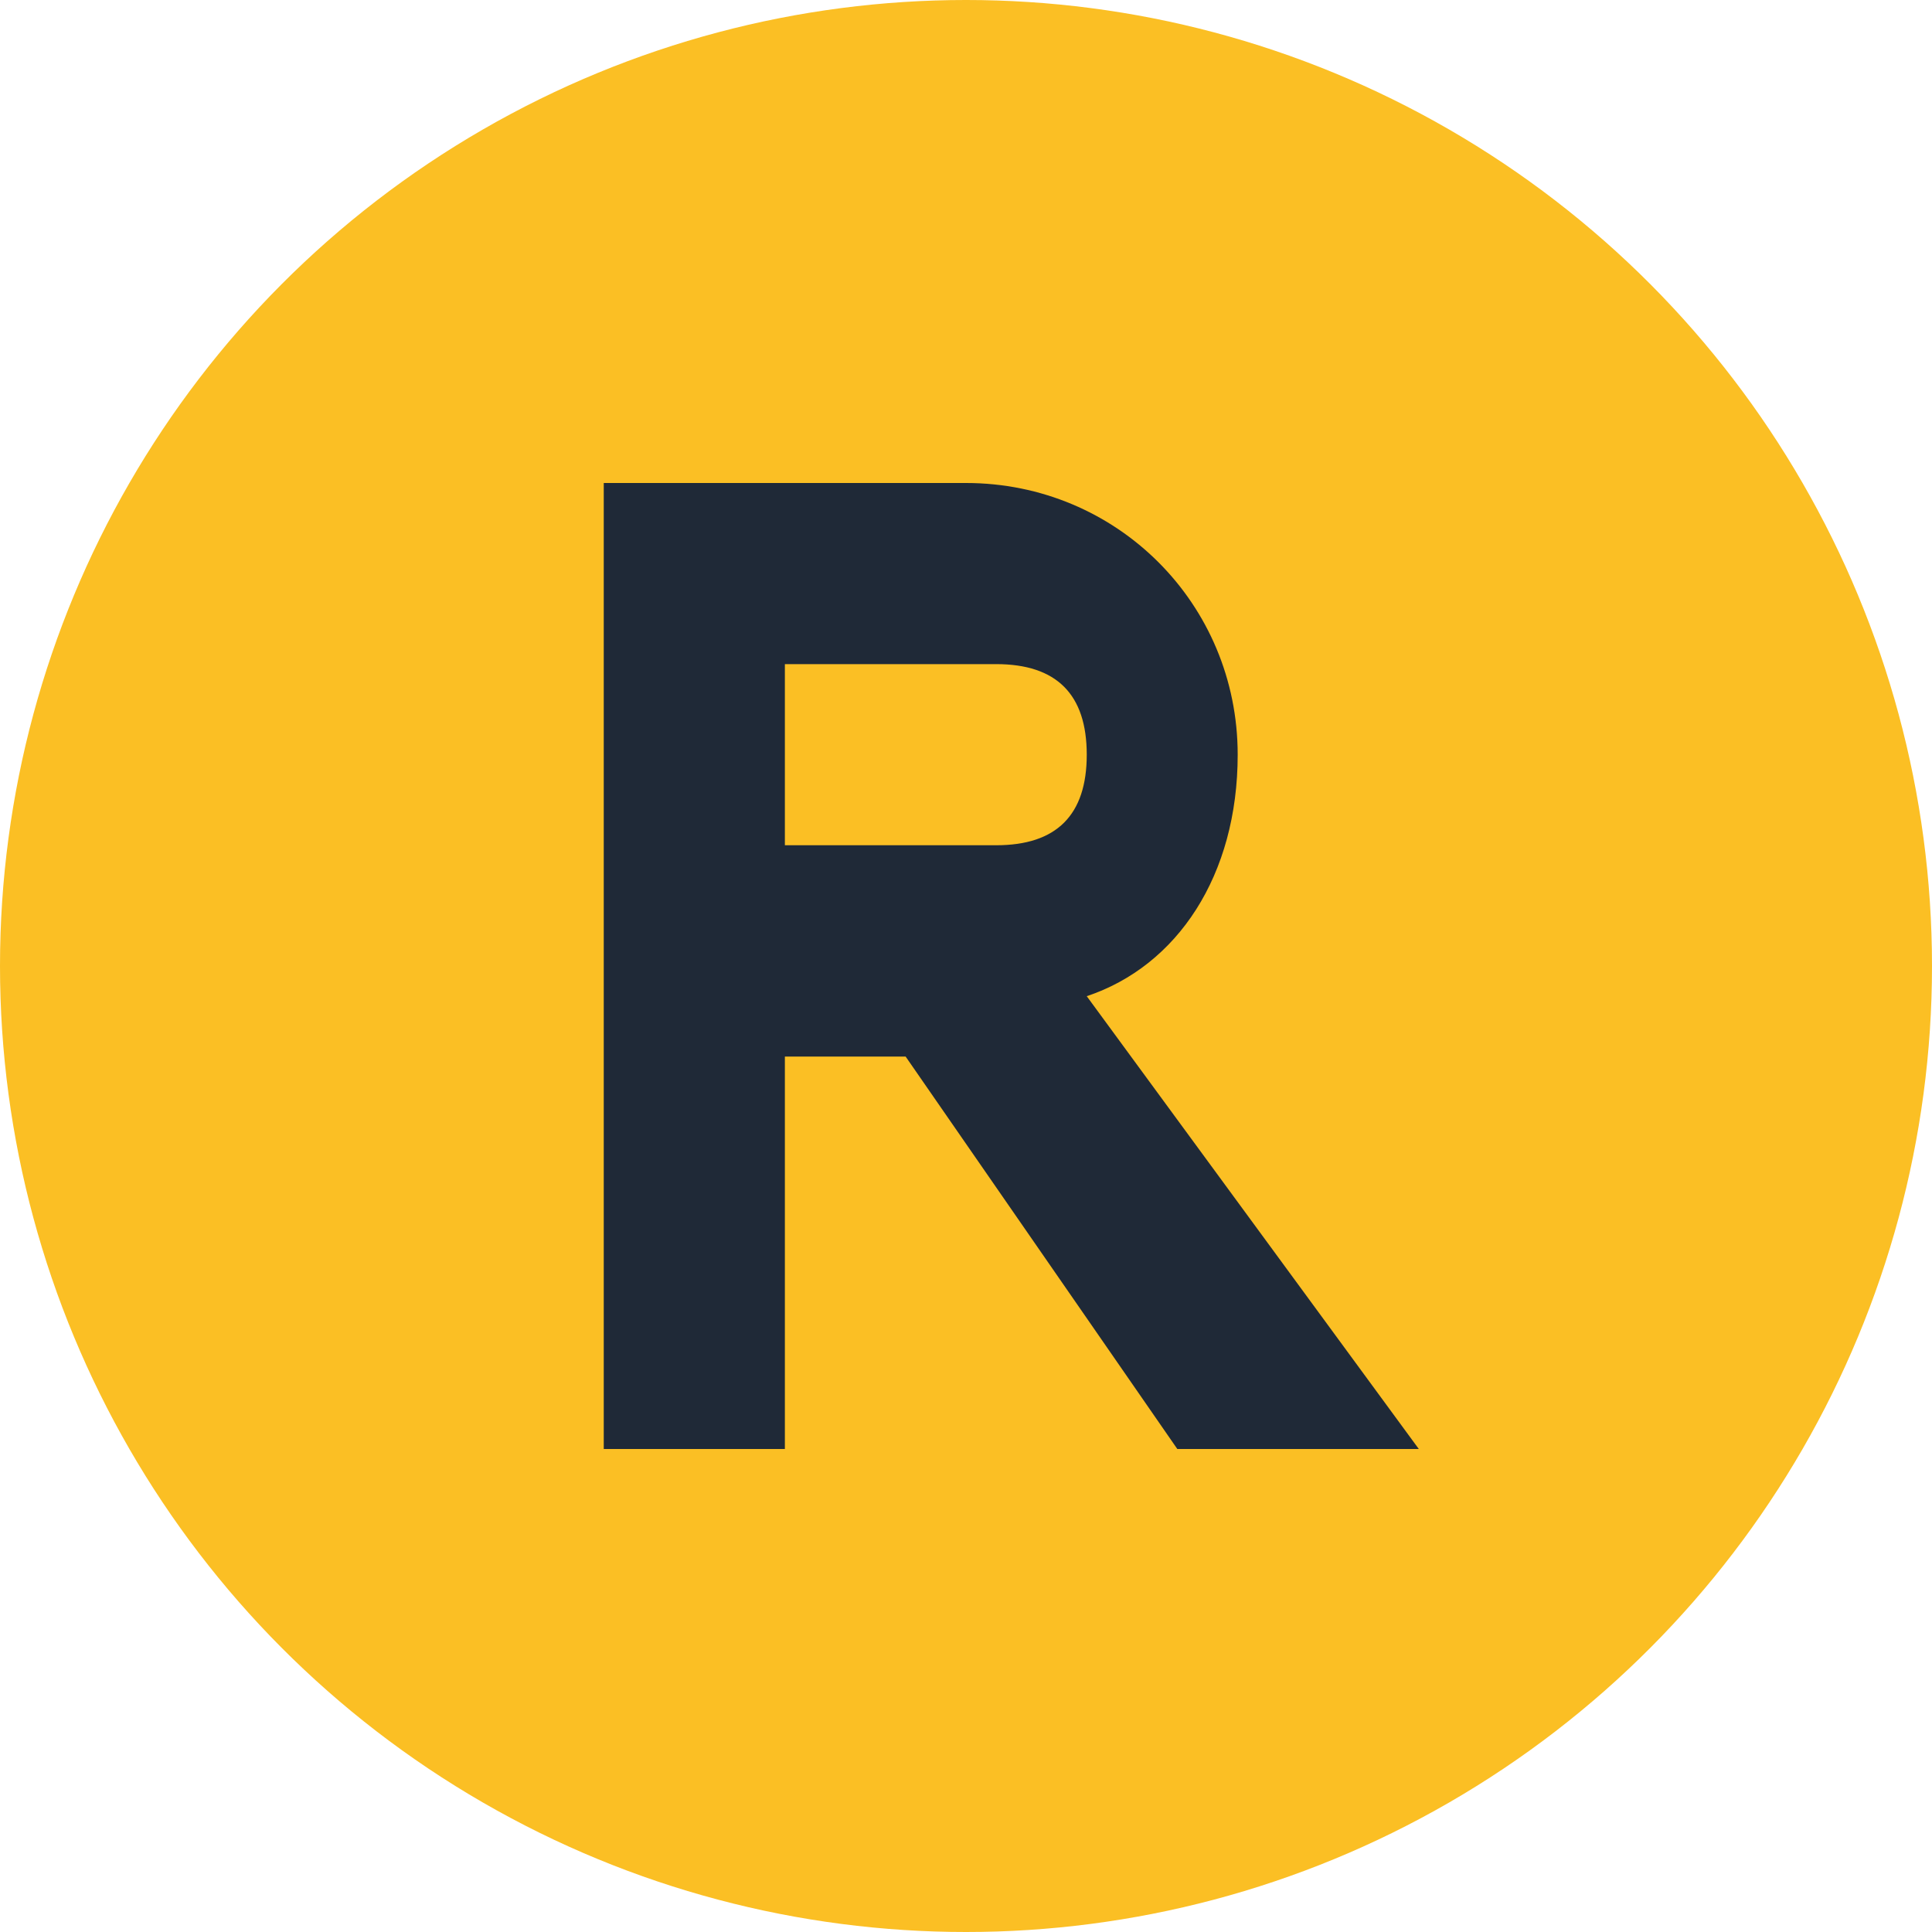 <svg width="32" height="32" viewBox="0 0 32 32" fill="none" xmlns="http://www.w3.org/2000/svg">
  <circle cx="16" cy="16" r="16" fill="#fbbf24"/>
  <path d="M10 8v16h3v-6.5h2l4.5 6.5h4l-5.5-7.5c1.5-0.5 2.5-2 2.5-4c0-2.5-2-4.5-4.5-4.5H10zm3 3h3.5c1 0 1.5 0.5 1.5 1.5s-0.5 1.5-1.5 1.5H13V11z" fill="#1f2937"/>
</svg>